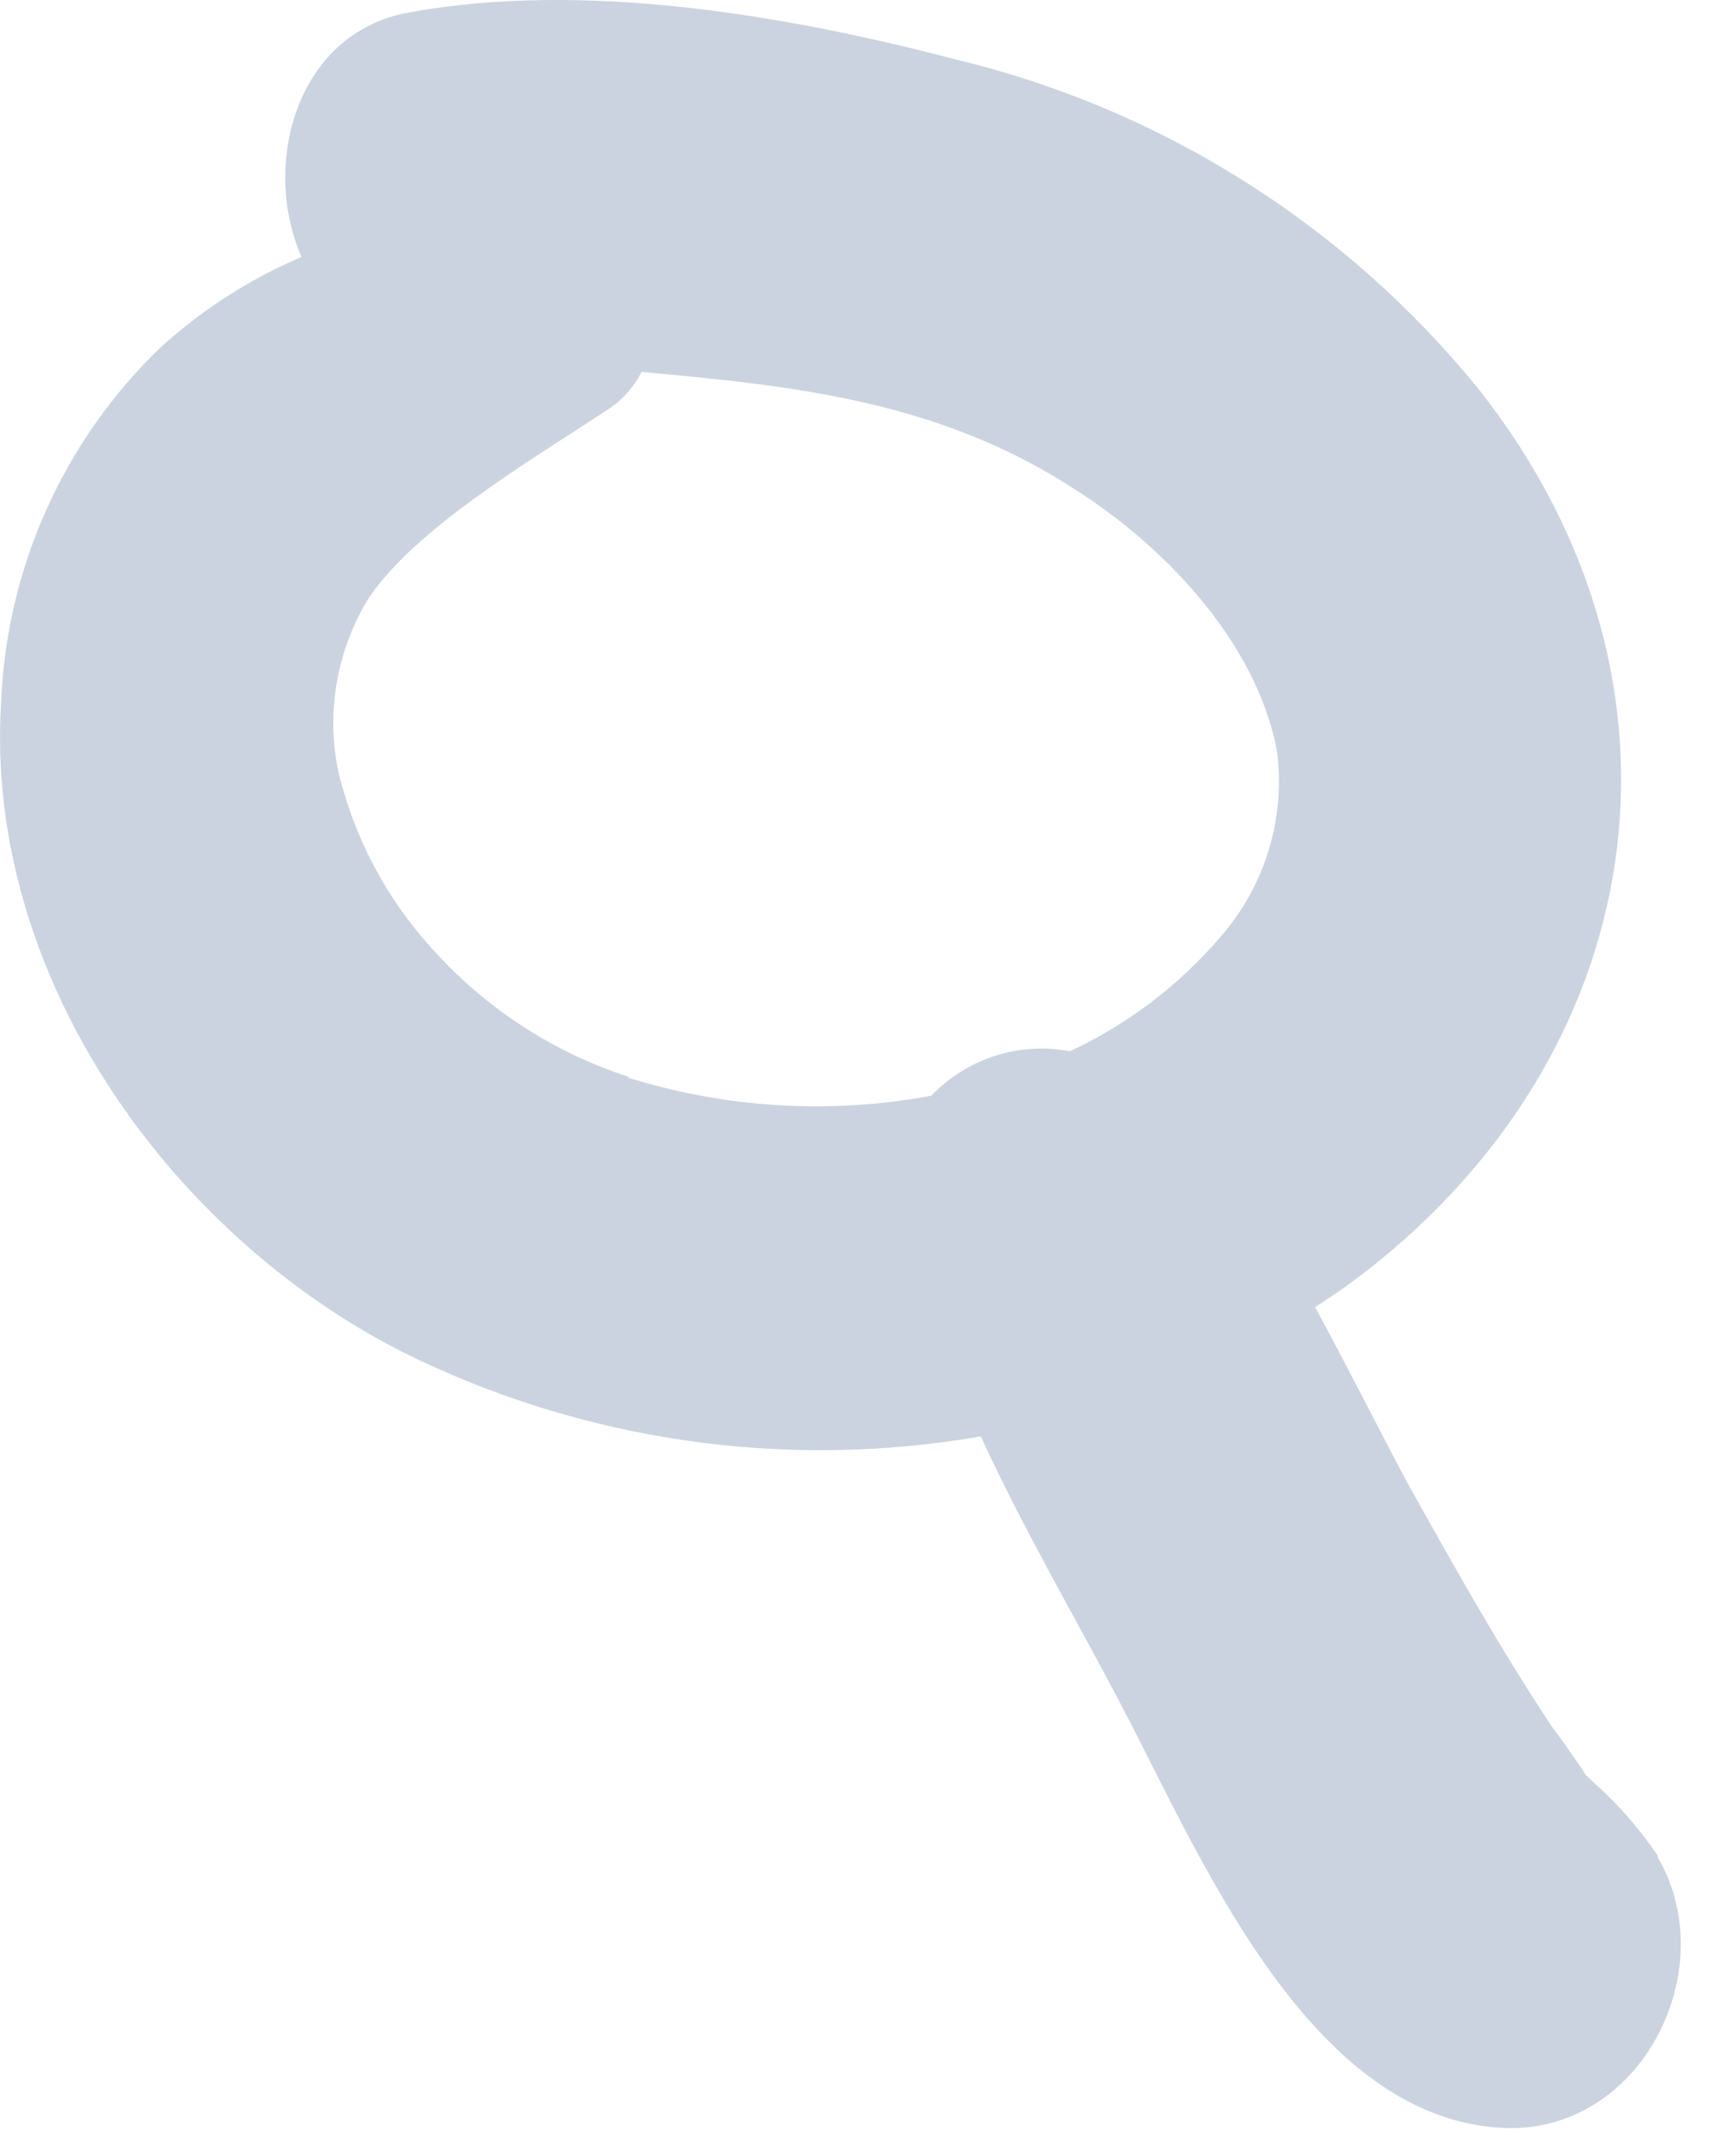 <svg width="13" height="16" viewBox="0 0 13 16" fill="none" xmlns="http://www.w3.org/2000/svg">
  <path d="M12.418 13.9C12.279 13.693 12.113 13.504 11.926 13.338L11.871 13.286C11.86 13.263 11.846 13.242 11.831 13.223C11.764 13.123 11.694 13.025 11.62 12.926C11.229 12.336 10.882 11.717 10.538 11.1C10.328 10.707 10.096 10.243 9.848 9.787C9.94 9.726 10.033 9.667 10.121 9.601C12.364 7.94 12.822 5.124 11.069 2.909C10.069 1.68 8.693 0.813 7.153 0.444C5.879 0.111 4.368 -0.146 3.058 0.094C2.216 0.248 1.955 1.235 2.258 1.924C1.868 2.09 1.509 2.321 1.195 2.608C0.472 3.307 0.047 4.259 0.008 5.265C-0.116 7.29 1.256 9.229 3.014 10.123C4.354 10.789 5.871 11.01 7.345 10.755C7.658 11.439 8.046 12.1 8.376 12.728C8.968 13.844 9.778 15.854 11.248 15.932C12.284 15.987 12.911 14.749 12.412 13.902M4.705 8.062C4.137 7.877 3.629 7.544 3.231 7.098C2.887 6.719 2.646 6.259 2.53 5.761C2.442 5.318 2.526 4.858 2.764 4.473C3.119 3.955 3.934 3.471 4.559 3.062C4.663 2.992 4.748 2.897 4.804 2.785C5.905 2.884 6.991 2.995 7.991 3.627C8.692 4.058 9.402 4.787 9.562 5.618C9.629 6.122 9.475 6.631 9.14 7.014C8.83 7.377 8.445 7.669 8.012 7.871C7.632 7.799 7.242 7.924 6.974 8.204C6.218 8.345 5.439 8.298 4.705 8.069" fill="#CBD3E0"/>
</svg>
